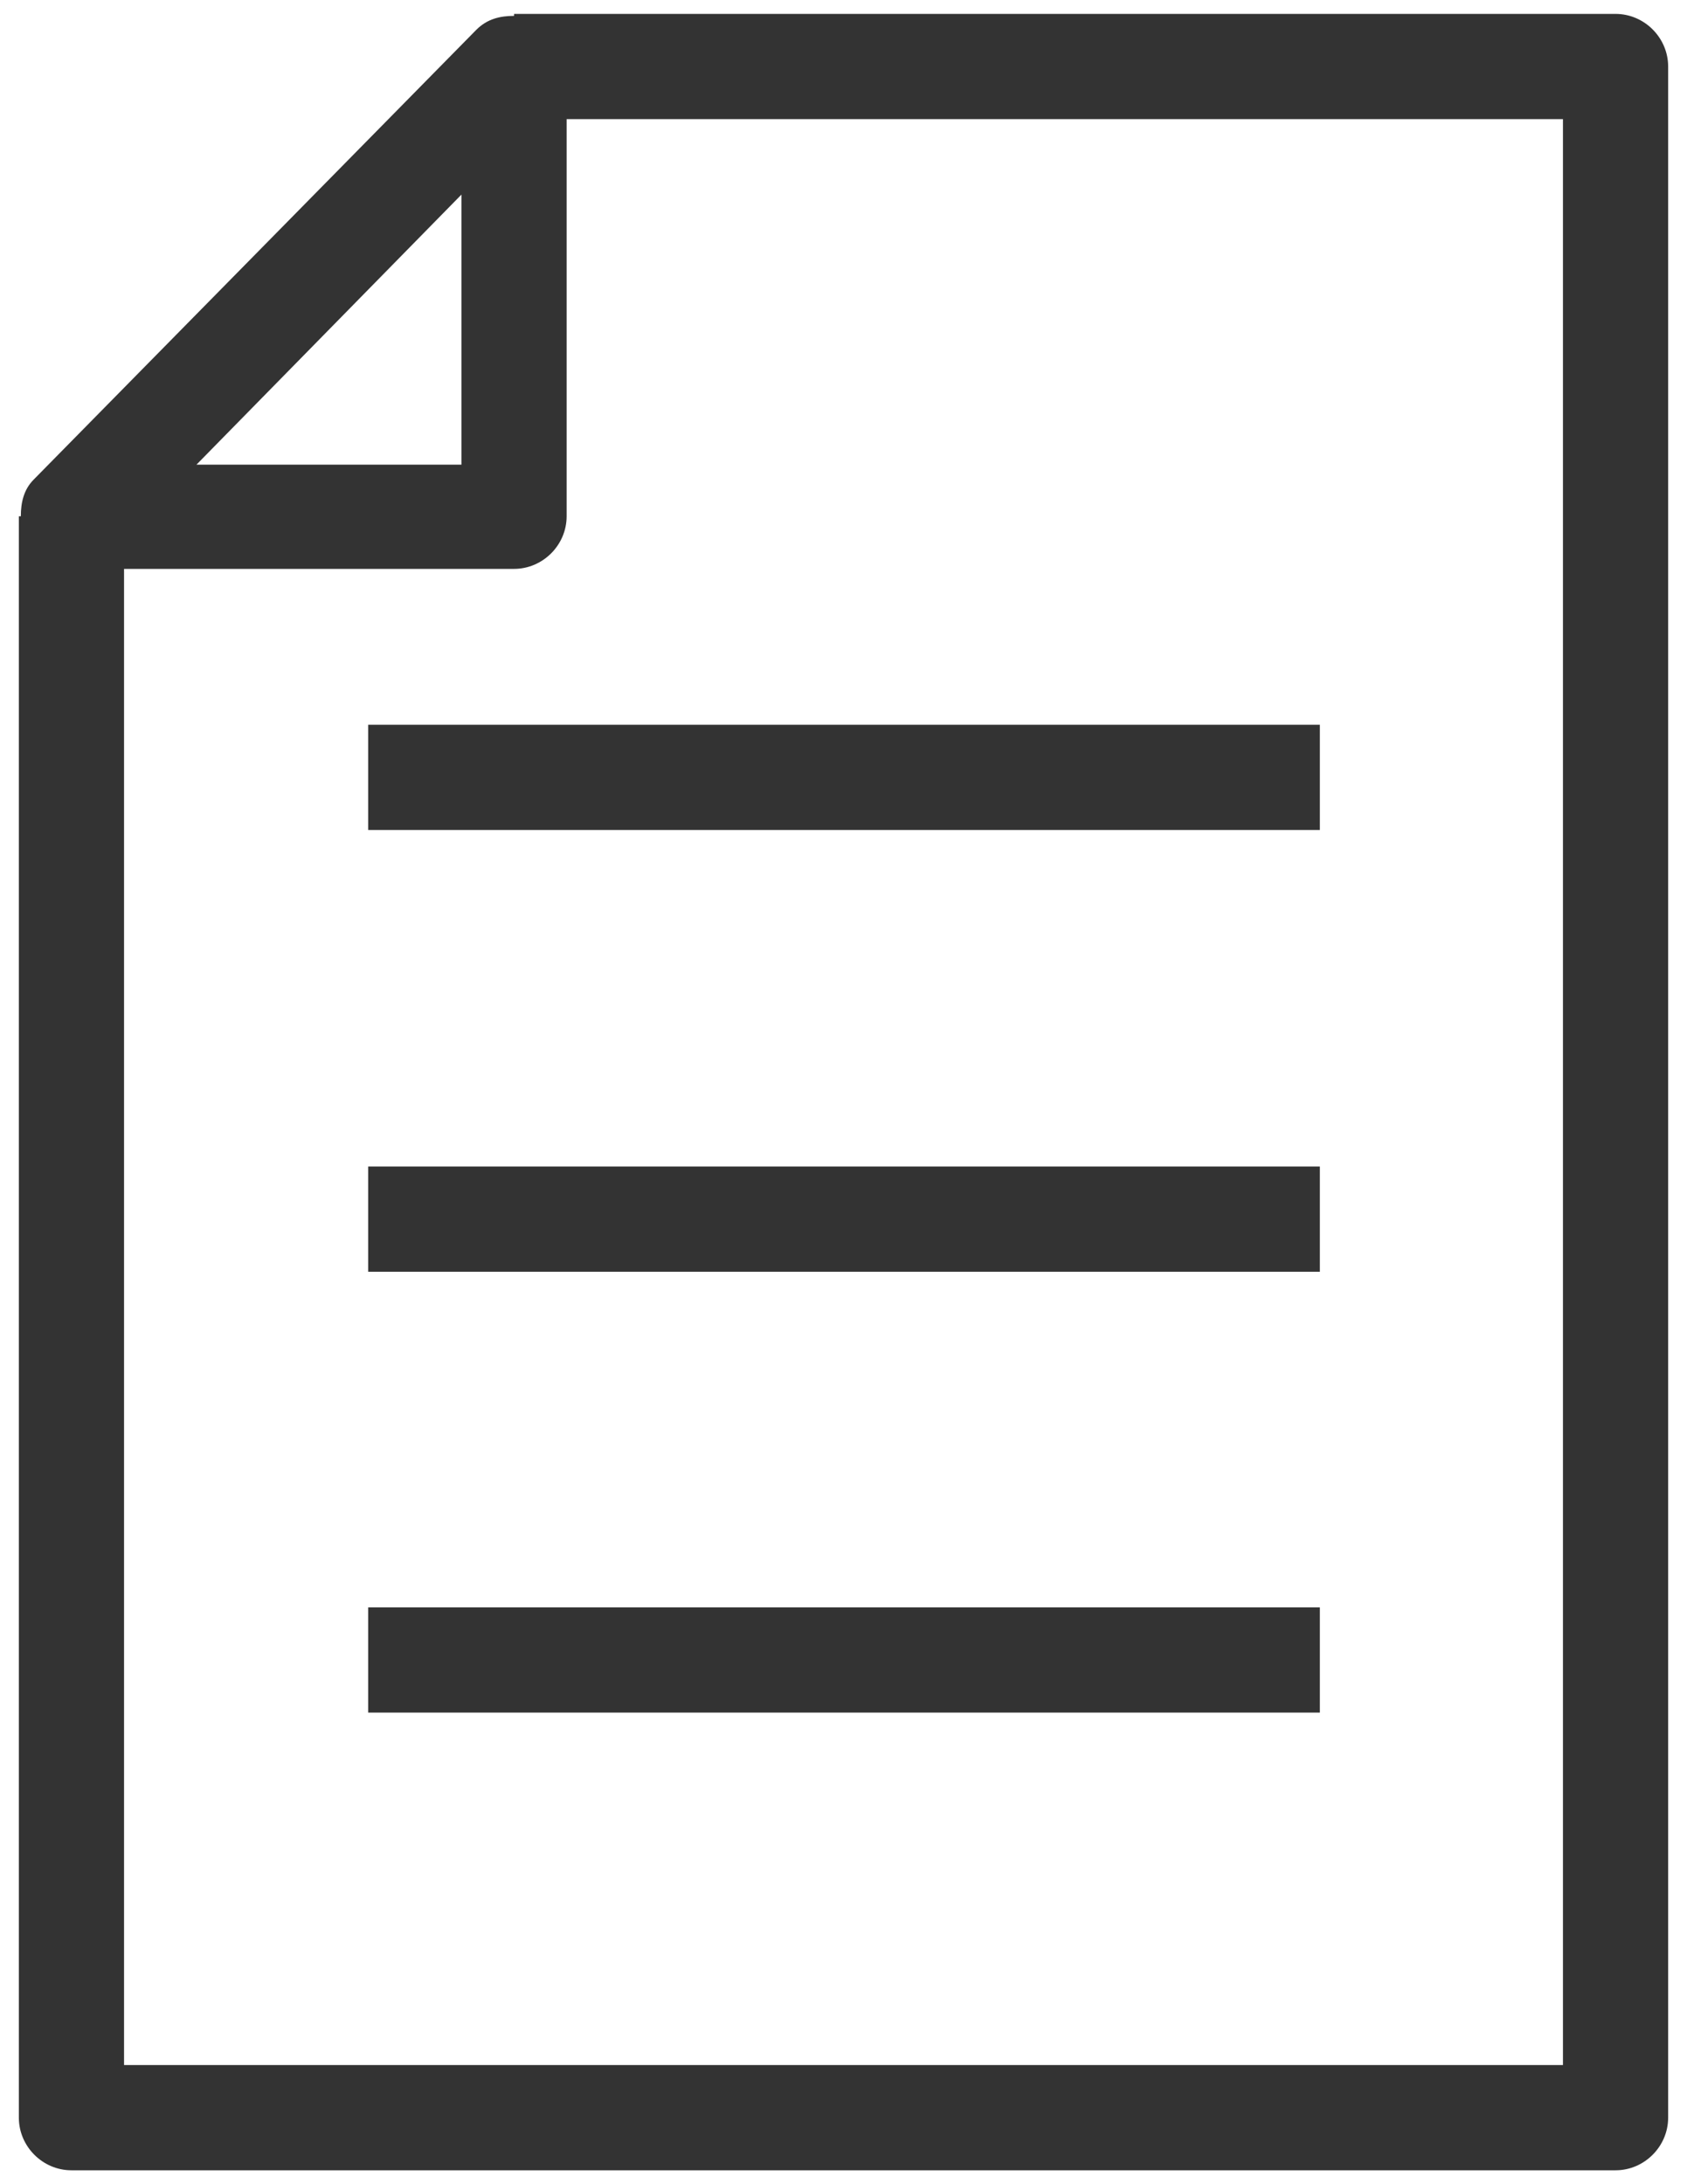 <?xml version="1.0" encoding="UTF-8"?>
<svg id="a" data-name="レイヤー 1" xmlns="http://www.w3.org/2000/svg" width="17" height="22" viewBox="0 0 17 22">
  <defs>
    <style>
      .b {
        fill: #333;
      }
    </style>
  </defs>
  <path class="b" d="M.19,21.33c0,.29,.24,.53,.53,.53h15.56c.29,0,.53-.24,.53-.53V.67c0-.29-.24-.53-.53-.53H5.18v.02c-.14,0-.27,.03-.38,.14L.34,4.83c-.1,.1-.13,.23-.13,.37h-.02V21.33ZM5.18,5.73c.29,0,.53-.24,.53-.53V1.2H15.75V20.8H1.25V5.73h3.93Zm-.53-3.76v2.71H1.98L4.65,1.96Zm8.65,6.39H3.71v-1.06H13.3v1.06Zm0,4.45H3.71v-1.06H13.3v1.06ZM3.71,17.25v-1.06H13.3v1.06H3.71Z"/>
</svg>